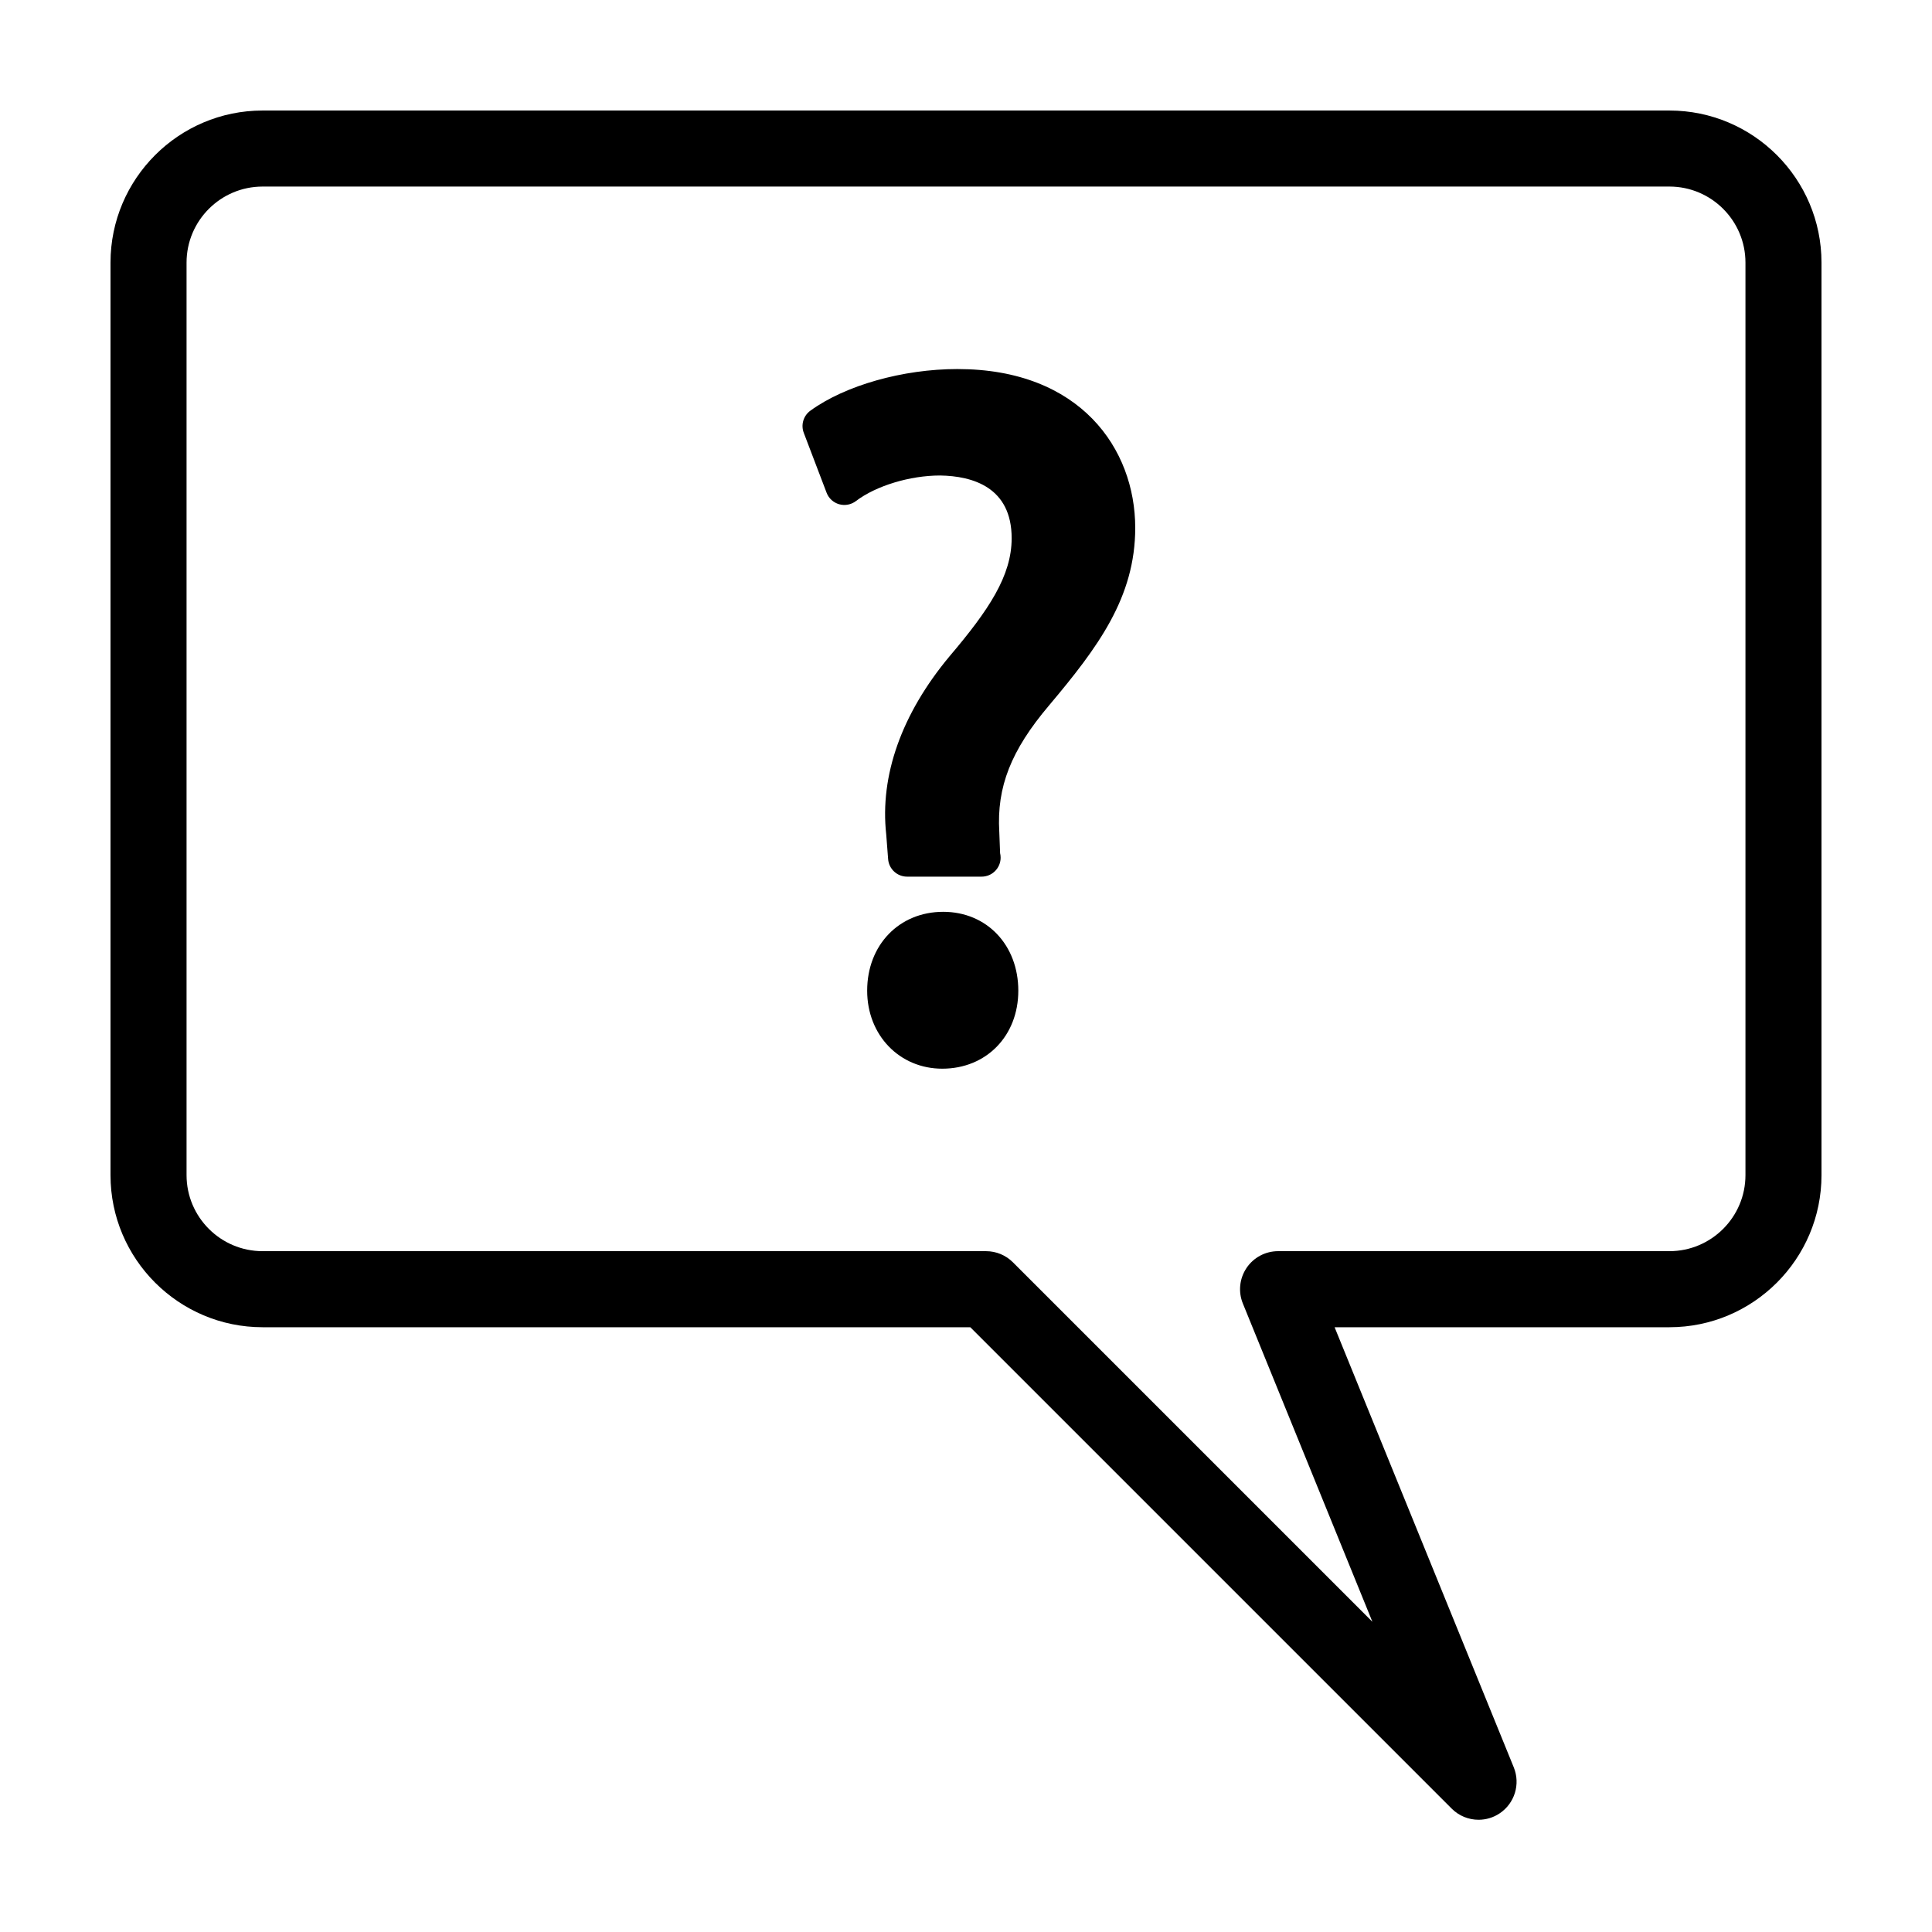 <?xml version="1.0" encoding="UTF-8"?>
<!-- Uploaded to: SVG Repo, www.svgrepo.com, Generator: SVG Repo Mixer Tools -->
<svg fill="#000000" width="800px" height="800px" version="1.1" viewBox="144 144 512 512" xmlns="http://www.w3.org/2000/svg">
 <g>
  <path d="m528.71 623.3-127.57-127.57h-187.55c-22.223 0-40.305-18.082-40.305-40.305v-241.83c0-22.223 18.082-40.305 40.305-40.305h372.82c22.223 0 40.305 18.082 40.305 40.305v241.83c0 22.223-18.082 40.305-40.305 40.305h-88.727l47.488 116.65c1.797 4.445 0.227 9.543-3.769 12.191-1.691 1.133-3.633 1.684-5.562 1.684-2.609 0-5.184-1.004-7.129-2.953zm-315.12-429.86c-11.113 0-20.152 9.039-20.152 20.152v241.83c0 11.113 9.039 20.152 20.152 20.152h191.73c2.672 0 5.234 1.062 7.117 2.953l95.266 95.266-34.328-84.344c-1.27-3.098-0.906-6.629 0.969-9.422 1.871-2.785 5.004-4.453 8.359-4.453h103.71c11.113 0 20.152-9.039 20.152-20.152v-241.83c0-11.113-9.039-20.152-20.152-20.152z"/>
  <path d="m393.96 385.64c-11.68 0-20.152 8.793-20.152 20.906 0 11.777 8.555 20.668 19.902 20.668 11.672 0 20.152-8.691 20.152-20.668 0-12.113-8.371-20.906-19.902-20.906z"/>
  <path d="m397.74 241.8c-14.465 0-29.77 4.332-38.988 11.039-1.84 1.34-2.555 3.742-1.742 5.871l6.047 15.871c0.562 1.48 1.793 2.613 3.324 3.047 1.527 0.434 3.168 0.125 4.434-0.832 5.34-4.062 14.344-6.785 22.32-6.785 8.656 0.133 18.965 3.129 18.965 16.625 0 9.949-6.019 18.992-16.465 31.293-12.711 15.246-18.504 31.625-16.777 47.191l0.504 6.551c0.203 2.625 2.394 4.648 5.023 4.648h19.648 0.105c2.781 0 5.039-2.254 5.039-5.039 0-0.414-0.051-0.812-0.141-1.195l-0.215-5.648c-0.707-11.895 3.117-21.598 13.184-33.488 12.941-15.383 22.844-28.613 22.844-47.082-0.012-20.938-14.57-42.066-47.109-42.066z"/>
 </g>
</svg>